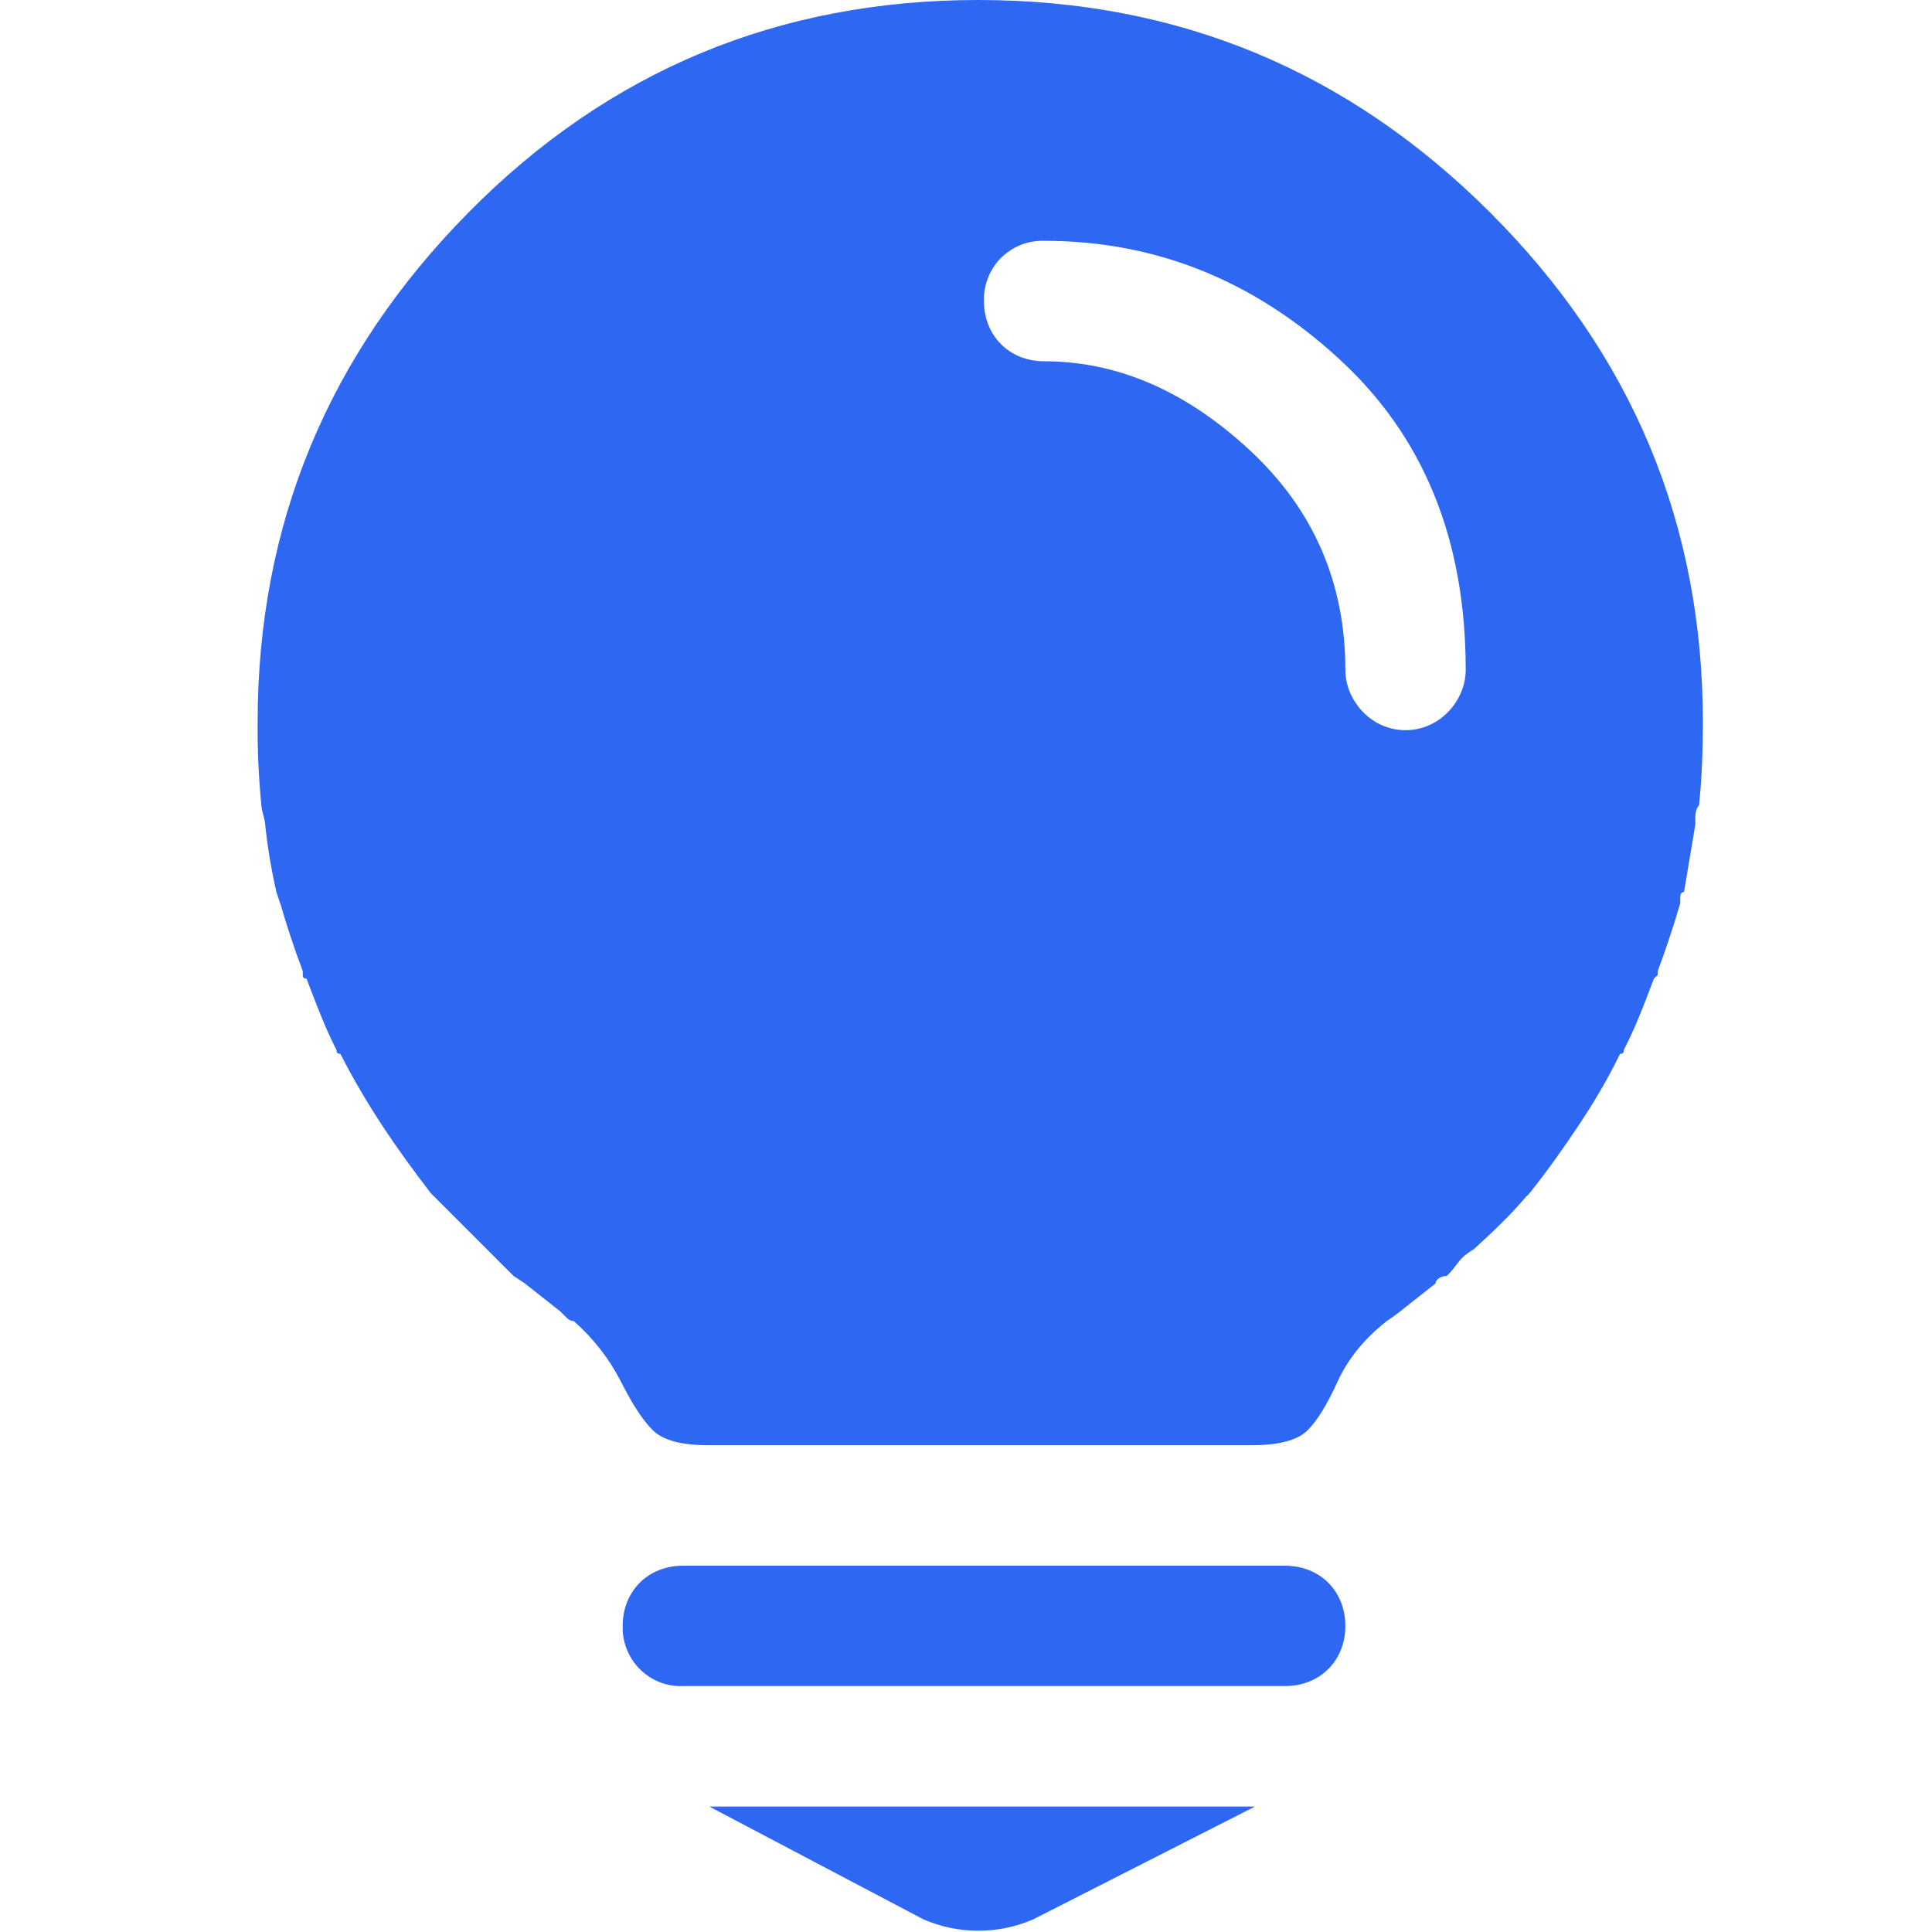 <svg width="17" height="17" viewBox="0 0 17 17" fill="none" xmlns="http://www.w3.org/2000/svg">
<g id="&#230;&#166;&#130;&#229;&#191;&#181; 1" clip-path="url(#clip0_2075_5637)">
<path id="Vector" d="M2.267 6.358C2.267 4.612 2.888 3.121 4.121 1.871C5.355 0.621 6.853 0 8.609 0C10.364 0 11.862 0.621 13.113 1.871C14.363 3.121 14.984 4.612 14.984 6.359C14.984 6.599 14.975 6.847 14.95 7.087C14.909 7.129 14.918 7.211 14.918 7.253L14.818 7.849C14.776 7.849 14.785 7.907 14.785 7.948C14.719 8.172 14.652 8.37 14.587 8.544V8.578L14.553 8.611C14.463 8.851 14.379 9.066 14.288 9.239C14.288 9.264 14.28 9.273 14.255 9.273C14.147 9.496 14.023 9.704 13.891 9.902C13.758 10.101 13.618 10.3 13.46 10.498L13.444 10.515L13.427 10.531C13.295 10.688 13.138 10.838 12.964 10.996C12.964 10.996 12.947 11.004 12.914 11.028C12.831 11.086 12.823 11.136 12.731 11.227C12.69 11.227 12.632 11.252 12.632 11.293L12.318 11.541L12.251 11.591L12.201 11.625C12.003 11.782 11.862 11.956 11.771 12.154C11.68 12.352 11.597 12.494 11.506 12.585C11.415 12.675 11.249 12.717 11.01 12.717H6.241C6 12.717 5.835 12.675 5.744 12.585C5.653 12.494 5.562 12.352 5.462 12.154C5.359 11.953 5.218 11.773 5.048 11.624C5.023 11.624 5.007 11.616 4.982 11.591L4.932 11.541L4.618 11.293L4.519 11.227L4.386 11.095C4.386 11.095 4.353 11.061 4.287 10.995L3.823 10.531L3.806 10.515L3.79 10.498C3.484 10.101 3.219 9.712 2.995 9.273C2.97 9.273 2.961 9.264 2.961 9.239C2.871 9.066 2.788 8.851 2.697 8.611C2.672 8.611 2.664 8.602 2.664 8.578V8.544C2.59 8.348 2.524 8.149 2.466 7.948C2.466 7.948 2.457 7.931 2.449 7.899L2.432 7.849C2.387 7.652 2.354 7.453 2.333 7.253C2.333 7.211 2.3 7.128 2.3 7.087C2.276 6.845 2.265 6.601 2.267 6.358ZM6.009 13.777H11.307C11.614 13.777 11.838 14 11.838 14.307C11.838 14.613 11.614 14.836 11.308 14.836H6.009C5.939 14.839 5.869 14.827 5.803 14.801C5.738 14.775 5.679 14.736 5.629 14.686C5.58 14.637 5.541 14.577 5.515 14.512C5.489 14.447 5.477 14.377 5.479 14.307C5.479 14.001 5.702 13.777 6.009 13.777ZM6.241 15.896H11.043L9.089 16.89C8.937 16.955 8.774 16.989 8.609 16.989C8.443 16.989 8.28 16.955 8.128 16.89L6.241 15.896ZM9.188 3.179C9.826 3.179 10.43 3.436 10.993 3.958C11.556 4.479 11.838 5.125 11.838 5.895C11.838 6.16 12.061 6.425 12.367 6.425C12.674 6.425 12.897 6.16 12.897 5.895C12.897 4.744 12.525 3.833 11.771 3.147C11.018 2.459 10.156 2.119 9.188 2.119C9.118 2.117 9.048 2.129 8.982 2.155C8.917 2.181 8.858 2.22 8.808 2.269C8.759 2.319 8.72 2.378 8.694 2.444C8.668 2.509 8.656 2.579 8.658 2.649C8.658 2.955 8.882 3.179 9.188 3.179Z" fill="#2E67F2"/>
</g>
<defs>
<clipPath id="clip0_2075_5637">
<rect width="17" height="17" fill="white"/>
</clipPath>
</defs>
</svg>
